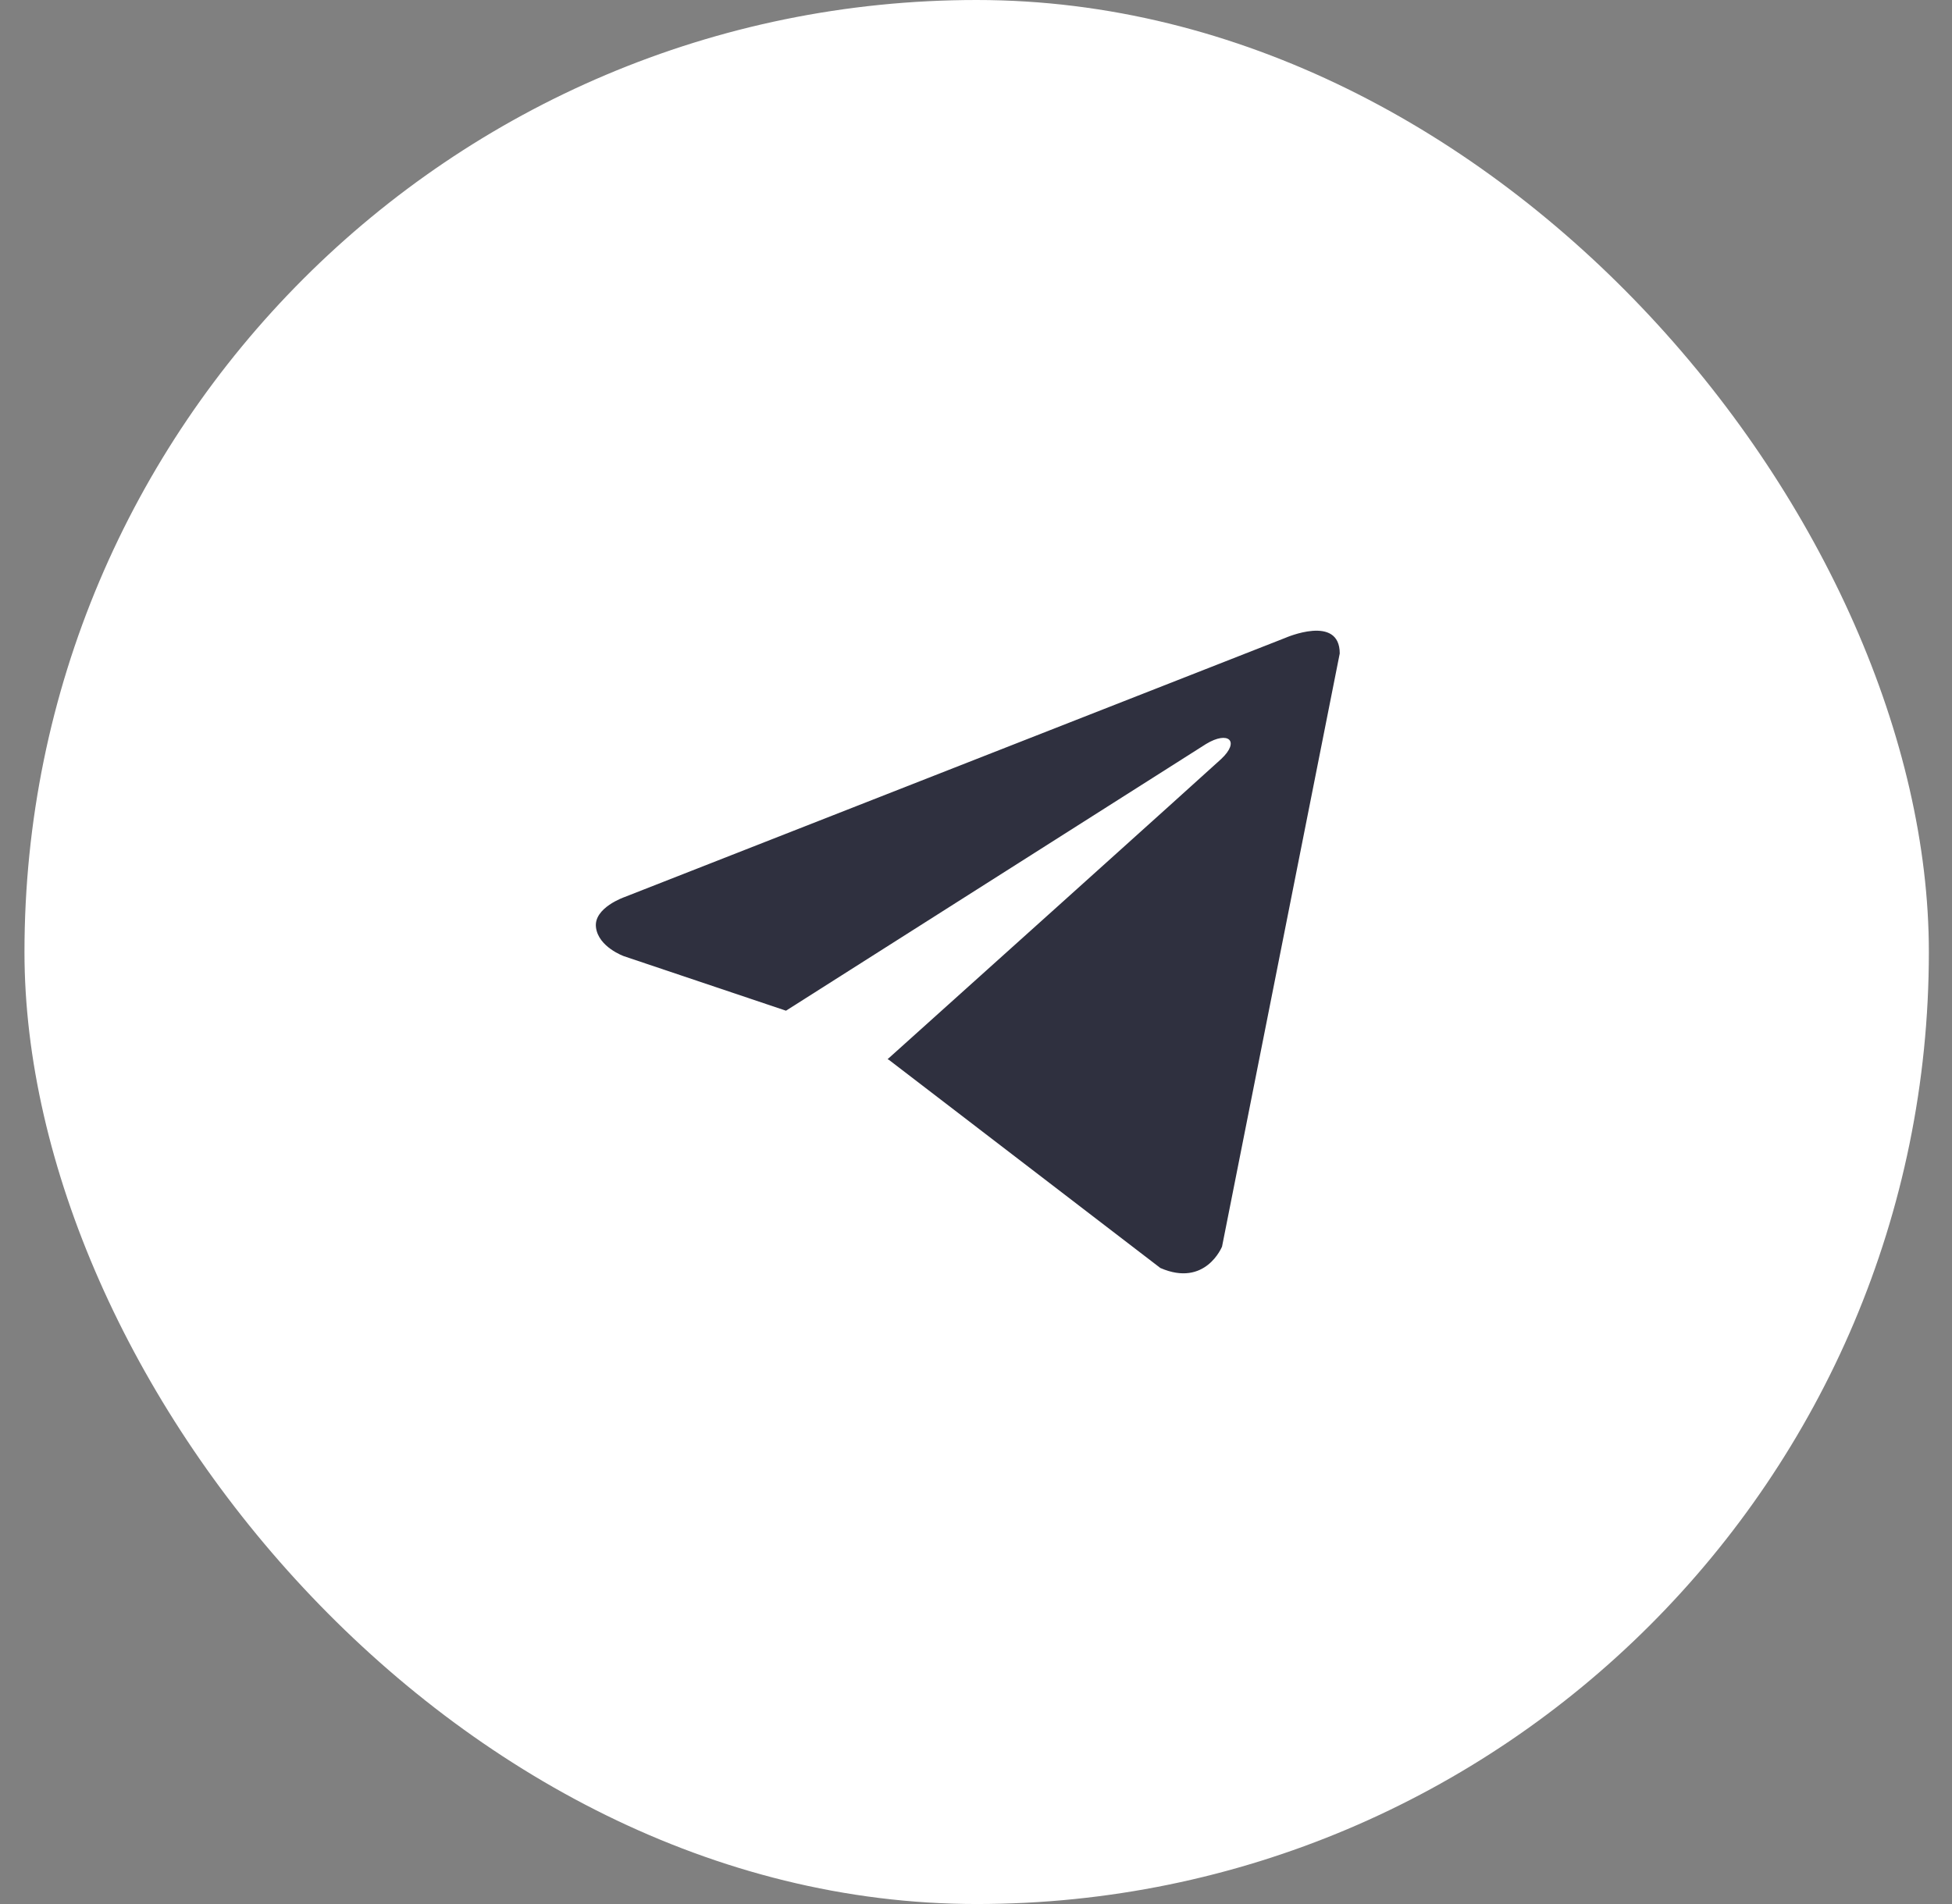 <svg width="41" height="40" viewBox="0 0 41 40" fill="none" xmlns="http://www.w3.org/2000/svg">
    <rect x="0" y="0" width="41" height="40" fill="#808080" stroke="none"/>
    <rect x="0.514" width="40" height="40" rx="20" fill="white"/>
    <path d="M28.14 13.728L25.668 26.188C25.668 26.188 25.322 27.052 24.372 26.638L18.67 22.265L18.643 22.252C19.414 21.561 25.387 16.19 25.648 15.947C26.052 15.57 25.801 15.345 25.332 15.63L16.509 21.233L13.105 20.088C13.105 20.088 12.569 19.897 12.518 19.483C12.465 19.068 13.122 18.844 13.122 18.844L26.999 13.4C26.999 13.4 28.14 12.899 28.14 13.728Z" fill="#2F303F"/>
</svg>
